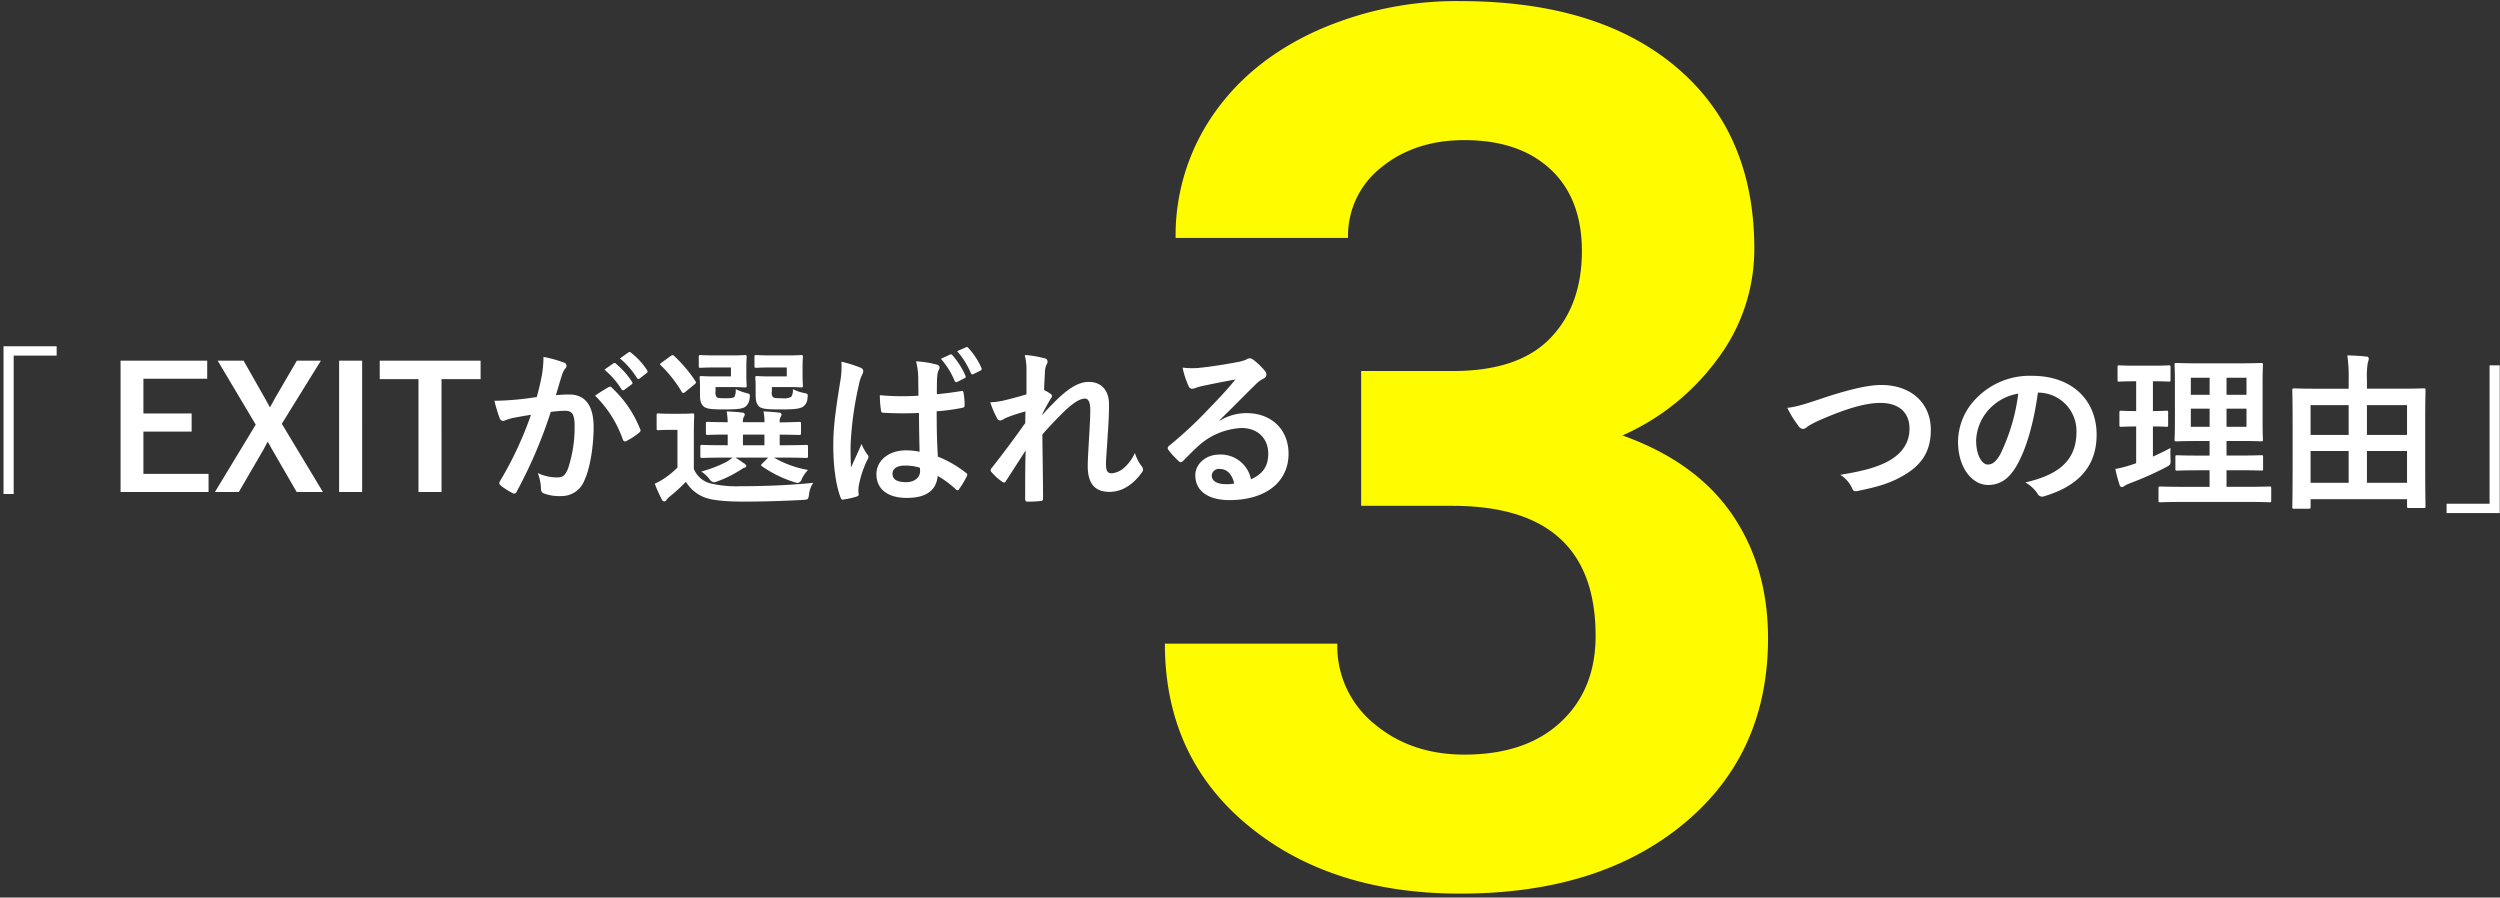 <svg xmlns="http://www.w3.org/2000/svg" width="532" height="191"><rect width="100%" height="100%" fill="#333333" stroke="none"/><defs><style>.cls-1{fill:#fff;fill-rule:evenodd}</style></defs><path id="_EXITが選ばれる" data-name="「 EXITが選ばれる" class="cls-1" d="M.751 73.687v31.437h2.16V75.668h9.146v-1.98H.751zm43.343 3.061H25.657v27.944h18.725v-3.853H30.518v-9h10.263v-3.856H30.518V80.6h13.576v-3.852zm24.192 0h-5.113L58.6 84.6c-.4.72-.756 1.4-1.152 2.089-.4-.684-.72-1.332-1.116-2.017l-4.5-7.922H46.32l8.1 13.612-8.678 14.332h5.077l5.221-8.967c.324-.612.612-1.152.936-1.728.36.576.612 1.116.972 1.728l5.185 8.967h5.581L59.968 90.18zm8.78 0h-4.9v27.944h4.9V76.748zm25.2 0H80.808v3.925h8.246v24.019h4.9V80.673h8.318v-3.925zm26.353 1.908a17.894 17.894 0 0 1 3.637 4.177.376.376 0 0 0 .612.108l1.512-1.116a.363.363 0 0 0 .108-.576 16.551 16.551 0 0 0-3.418-3.849.37.37 0 0 0-.54-.072zm3.313-2.377a17.059 17.059 0 0 1 3.6 4.141.369.369 0 0 0 .612.108l1.44-1.116a.416.416 0 0 0 .108-.648 15.022 15.022 0 0 0-3.421-3.709.367.367 0 0 0-.54-.072zm-17.717 8.21c-1.4.216-2.737.4-4.249.54-1.585.144-3.169.252-4.754.252a33.076 33.076 0 0 0 1.117 3.709.789.789 0 0 0 1.152.468 10.569 10.569 0 0 1 1.981-.576c.972-.18 2.124-.4 3.529-.612a75.949 75.949 0 0 1-6.59 14.116.67.67 0 0 0-.144.4.741.741 0 0 0 .288.54 16.335 16.335 0 0 0 2.485 1.585.59.59 0 0 0 .936-.324 99.481 99.481 0 0 0 7.238-16.925 23.83 23.83 0 0 1 3.025-.252c1.584 0 2.052.792 2.052 3.313a27.818 27.818 0 0 1-1.4 8.966c-.576 1.477-1.117 1.909-2.3 1.909a9.573 9.573 0 0 1-4.141-.937 10.3 10.3 0 0 1 .684 3.349.962.962 0 0 0 .648 1.009 9.549 9.549 0 0 0 3.745.54 5.157 5.157 0 0 0 4.862-3.385c1.224-2.593 1.944-7.382 1.944-11.271 0-4.609-1.8-6.95-5.149-6.95a27.527 27.527 0 0 0-2.881.144c.468-1.512.828-2.845 1.3-4.321a4.537 4.537 0 0 1 .707-1.376.726.726 0 0 0-.325-1.26 26.333 26.333 0 0 0-4.321-1.188 24.517 24.517 0 0 1-.36 4c-.248 1.225-.5 2.486-1.076 4.538zm12.423-.288a24.381 24.381 0 0 1 5.906 9.326.511.511 0 0 0 .828.288 14.7 14.7 0 0 0 2.7-1.8.516.516 0 0 0 .144-.72 24.1 24.1 0 0 0-5.978-8.75.5.5 0 0 0-.684-.18 30.567 30.567 0 0 0-2.913 1.835zm29.231 13.18a8.263 8.263 0 0 1-1.405.972 26.618 26.618 0 0 1-5.221 1.98 8.282 8.282 0 0 1 1.656 1.513 1.591 1.591 0 0 0 1.009.792 2.994 2.994 0 0 0 .864-.252 23.028 23.028 0 0 0 4.429-2.161c.432-.216.9-.612 1.152-.684a.5.5 0 0 0 .468-.4.82.82 0 0 0-.5-.54 23.23 23.23 0 0 0-1.836-1.224h6.986l-1.225 1.224c-.324.324-.4.4-.108.612a25.26 25.26 0 0 0 6.77 3.349 4.015 4.015 0 0 0 .828.216 1.148 1.148 0 0 0 .9-.9 8.294 8.294 0 0 1 1.3-1.873 22 22 0 0 1-7.238-2.628h1.872c3.529 0 4.754.072 4.97.072.36 0 .4-.036.4-.432v-1.94c0-.36-.036-.4-.4-.4-.216 0-1.441.072-4.97.072h-.648v-2.265c2.845.036 3.889.072 4.1.072.4 0 .433-.036.433-.432V90.18c0-.36-.036-.4-.433-.4-.216 0-1.26.072-4.1.108v-.068a1.949 1.949 0 0 1 .18-1.08.949.949 0 0 0 .216-.54.513.513 0 0 0-.576-.4c-1.188-.144-1.98-.18-3.277-.252a9.788 9.788 0 0 1 .216 2.3H158.1a2.224 2.224 0 0 1 .18-1.152.948.948 0 0 0 .216-.54.558.558 0 0 0-.576-.36c-1.224-.144-1.98-.18-3.277-.252a18.66 18.66 0 0 1 .216 2.3c-2.952 0-4.033-.072-4.213-.072-.4 0-.432.036-.432.4v1.945c0 .4.036.432.432.432.18 0 1.261-.072 4.213-.072v2.269h-.459c-3.529 0-4.753-.072-4.969-.072-.36 0-.4.036-.4.4v1.945c0 .4.036.432.4.432.216 0 1.44-.072 4.969-.072h1.477zm2.232-2.629v-2.268h4.573v2.269H158.1zm-10.443-2.881c0-2.233.072-3.277.072-3.493 0-.36-.036-.4-.4-.4-.18 0-.756.072-2.628.072h-2.017c-1.872 0-2.341-.072-2.521-.072-.4 0-.432.036-.432.4v2.737c0 .4.036.432.432.432.18 0 .649-.072 2.521-.072h1.476v8.03a19.312 19.312 0 0 1-2.7 2.233 13.121 13.121 0 0 1-2.125 1.188 29.625 29.625 0 0 0 1.477 3.313.682.682 0 0 0 .54.468.645.645 0 0 0 .5-.36 4.926 4.926 0 0 1 .756-.756 36.245 36.245 0 0 0 3.349-3.061 8.1 8.1 0 0 0 3.781 3.241c1.728.72 4.789.972 8.5.972 3.745 0 8.03-.108 12.6-.36 1.152-.072 1.152-.072 1.332-1.224a5.074 5.074 0 0 1 .9-2.413c-5.4.54-10.767.72-15.412.72a23.888 23.888 0 0 1-6.662-.648 5.247 5.247 0 0 1-3.349-3.025v-7.921zm19.77-13.684V80.1h-3.889c-1.549 0-2.161-.072-2.413-.072-.36 0-.4.036-.4.4 0 .252.072.684.072 1.44v1.944c0 1.512.18 2.2.792 2.737.576.468 1.657.576 4.537.576s4.25-.108 4.934-.72a2.249 2.249 0 0 0 .756-1.548c.144-.972.144-1.08-.684-1.224a9.108 9.108 0 0 1-2.413-.828 2.561 2.561 0 0 1-.36 1.656 3.406 3.406 0 0 1-1.945.288c-1.332 0-1.728-.072-1.944-.252a1.5 1.5 0 0 1-.216-1.188v-.943h3.645c1.692 0 2.34.072 2.557.072.36 0 .4-.036.4-.36 0-.216-.072-.864-.072-2.3V78.26c0-1.476.072-2.089.072-2.3 0-.36-.036-.4-.4-.4-.217 0-.865.072-2.557.072h-3.817c-2.233 0-2.881-.072-3.1-.072-.4 0-.432.036-.432.4v1.909c0 .36.036.4.432.4.216 0 .864-.072 3.1-.072h3.349zm-11.883 0V80.1h-3.89c-1.476 0-2.124-.072-2.34-.072-.4 0-.432.036-.432.4 0 .252.072.684.072 1.44v1.944c0 1.512.18 2.2.864 2.737.576.468 1.584.576 4.357.576 2.737 0 3.925-.108 4.573-.684a2.534 2.534 0 0 0 .757-1.62c.144-.936.108-.972-.577-1.152a12.157 12.157 0 0 1-2.376-.864 3.125 3.125 0 0 1-.252 1.62c-.252.252-.684.324-1.981.324-1.188 0-1.584-.036-1.836-.252a1.74 1.74 0 0 1-.216-1.224v-.9h3.637c1.728 0 2.34.072 2.556.072.4 0 .432-.036.432-.36 0-.216-.072-.864-.072-2.3V78.26c0-1.476.072-2.089.072-2.3 0-.36-.036-.4-.432-.4-.216 0-.828.072-2.556.072h-3.673c-2.2 0-2.917-.072-3.133-.072-.36 0-.4.036-.4.4v1.909c0 .36.036.4.4.4.216 0 .936-.072 3.133-.072h3.313zm-7.779 3.637c.4-.324.4-.432.217-.72a28.828 28.828 0 0 0-4.538-5.365c-.288-.252-.36-.216-.792.072l-1.836 1.332c-.4.288-.469.36-.18.612a27.3 27.3 0 0 1 4.429 5.618.408.408 0 0 0 .324.252.843.843 0 0 0 .468-.252zm47.92 14.3a15.034 15.034 0 0 0-2.881-.288c-3.637 0-6.3 2.124-6.3 5.078 0 3.1 2.305 5.041 6.446 5.041 4.249 0 6.3-1.657 6.59-4.681a21.388 21.388 0 0 1 3.889 2.88.5.5 0 0 0 .324.18.435.435 0 0 0 .324-.216 19.547 19.547 0 0 0 1.657-2.772c.18-.4.144-.5-.18-.721a23.6 23.6 0 0 0-5.978-3.457c-.18-3.1-.252-5.617-.252-9.651a40.565 40.565 0 0 0 5.545-.756.468.468 0 0 0 .4-.54 14.4 14.4 0 0 0-.216-2.557c-.072-.4-.144-.54-.576-.432-1.548.252-3.421.5-5.113.648 0-1.656 0-2.593.072-3.817a4.063 4.063 0 0 1 .288-1.26 1.545 1.545 0 0 0 .216-.612.691.691 0 0 0-.648-.612 20.043 20.043 0 0 0-4.357-.684 14.848 14.848 0 0 1 .468 3.529c0 1.332.036 2.485.036 3.781a52.078 52.078 0 0 1-8.21-.108 22.066 22.066 0 0 0 .252 3.277c.036.36.18.468.648.468a72.806 72.806 0 0 0 7.418.036c.033 2.842.069 5.471.141 8.243zm.072 3.421a5.067 5.067 0 0 1 .036.72c0 1.3-1.152 2.341-2.953 2.341-2.124 0-2.917-.684-2.917-1.8s1.045-1.728 2.557-1.728a9.894 9.894 0 0 1 3.28.464zm-16.706-22.581a18.125 18.125 0 0 1-.252 4.249c-1.188 7.31-1.476 10.227-1.476 13.684 0 4.141.54 8.39 1.548 10.947.18.5.324.54.721.432a15.077 15.077 0 0 0 2.7-.612c.324-.108.468-.216.432-.468a6.806 6.806 0 0 1 .036-1.909 21.362 21.362 0 0 1 1.837-5.473 1.045 1.045 0 0 0 .216-.576.778.778 0 0 0-.216-.5 9.577 9.577 0 0 1-1.26-2.269c-.757 1.8-1.513 3.349-2.233 5.005C181 97.958 181 96.3 181 94.861a71.523 71.523 0 0 1 1.8-13.108 7.268 7.268 0 0 1 .649-1.981 1.838 1.838 0 0 0 .252-.792.8.8 0 0 0-.541-.72 28.085 28.085 0 0 0-4.108-1.296zm21.174-.612a17.145 17.145 0 0 1 2.917 4.681.394.394 0 0 0 .612.216l1.476-.756a.352.352 0 0 0 .216-.54 16.8 16.8 0 0 0-2.772-4.357.38.38 0 0 0-.5-.144zm3.457-1.62a17.25 17.25 0 0 1 2.917 4.681.371.371 0 0 0 .576.18l1.44-.72a.405.405 0 0 0 .216-.612 15.223 15.223 0 0 0-2.772-4.213.344.344 0 0 0-.5-.144zm14.754 9.183c-1.836.576-3.853 1.08-5.077 1.368a16.366 16.366 0 0 1-2.629.324 19.073 19.073 0 0 0 1.405 3.313.869.869 0 0 0 .72.576 3.107 3.107 0 0 0 1.044-.5 33.807 33.807 0 0 1 4.321-1.44c-.036.864-.036 1.549-.036 2.449-2.2 3.1-4.069 5.653-7.057 9.471a.936.936 0 0 0-.325.612.554.554 0 0 0 .216.4 11.552 11.552 0 0 0 2.233 2.017 1 1 0 0 0 .432.18.522.522 0 0 0 .4-.36c1.333-2.053 2.773-4.285 4.177-6.482-.108 3.241-.108 7.022-.108 10.3 0 .432.144.612.5.612a27.084 27.084 0 0 0 2.808-.144.441.441 0 0 0 .5-.5c0-3.925-.108-9.111-.144-13.648 1.873-2.161 3.565-3.853 5.042-5.294 1.764-1.584 2.989-2.341 4.033-2.341.72 0 1.116.792 1.116 2.377 0 1.549-.072 2.737-.252 5.906-.18 3.061-.288 5.077-.288 6.05 0 3.745 1.512 5.51 4.609 5.51s5.4-2.017 6.914-4.142a1.053 1.053 0 0 0 .252-.612 1.35 1.35 0 0 0-.4-.828 8.959 8.959 0 0 1-1.332-2.7 9.463 9.463 0 0 1-2.161 3.025 4.692 4.692 0 0 1-2.665 1.3c-.9 0-1.332-.252-1.332-2.052 0-1.116.18-2.737.36-6.05.252-3.313.288-5.509.288-6.554 0-2.989-1.62-4.789-4.321-4.789-1.692 0-3.673.828-6.518 3.529-1.4 1.368-2.2 2.2-3.349 3.493v-.18a40.256 40.256 0 0 1 1.873-3.421.759.759 0 0 0 .18-.4.627.627 0 0 0-.324-.5 11.469 11.469 0 0 0-1.369-.792c.073-1.656.109-2.413.181-3.6a4.37 4.37 0 0 1 .324-1.764 1.457 1.457 0 0 0 .252-.684.743.743 0 0 0-.757-.72 20.256 20.256 0 0 0-4.1-.684 13.189 13.189 0 0 1 .36 3.493v4.9zm41.078 5.509c2.737-2.629 5.149-5.149 7.778-7.706a5.8 5.8 0 0 1 1.585-1.152.953.953 0 0 0 .612-.864 1.25 1.25 0 0 0-.4-.864 13.668 13.668 0 0 0-2.413-2.3 1.283 1.283 0 0 0-.828-.288 1.859 1.859 0 0 0-.684.288 9.583 9.583 0 0 1-1.981.54c-2.809.54-5.978 1.008-8.174 1.224a17.353 17.353 0 0 1-3.349-.072 17.244 17.244 0 0 0 1.26 3.889.819.819 0 0 0 .792.612 2.638 2.638 0 0 0 .721-.18 11.069 11.069 0 0 1 1.512-.432 294.75 294.75 0 0 1 6.95-1.368c-1.656 2.053-3.349 3.853-5.582 6.158a86.553 86.553 0 0 1-8.534 7.958.576.576 0 0 0-.18.828 16.162 16.162 0 0 0 2.125 2.341.884.884 0 0 0 .54.324 1.02 1.02 0 0 0 .612-.4c1.08-1.08 2.089-2.124 3.133-3.061a14.66 14.66 0 0 1 9.218-3.817c3.349 0 5.654 2.161 5.654 5.437 0 2.737-1.152 4.322-3.673 5.474a6.553 6.553 0 0 0-6.77-5.258c-2.809 0-5.077 1.98-5.077 4.394 0 3.348 2.736 5.293 7.274 5.293 7.706 0 12.567-3.853 12.567-9.867 0-5.185-3.673-8.642-8.93-8.642a10.838 10.838 0 0 0-5.726 1.62zm3.133 13.468a7.886 7.886 0 0 1-1.657.144c-2.16 0-3.132-.756-3.132-1.872a1.525 1.525 0 0 1 1.728-1.369c1.513-.001 2.593 1.116 3.061 3.096z"/><path id="つの理由_" data-name="つの理由」" class="cls-1" d="M380.342 86.787a20.991 20.991 0 0 0 2.305 3.745 1.361 1.361 0 0 0 1.044.756 1.72 1.72 0 0 0 .973-.54 22.9 22.9 0 0 1 2.484-1.3c5.474-2.413 9.759-3.709 13-3.709 4 0 6.193 2.088 6.193 5.474 0 3.313-1.908 5.618-4.969 7.166-2.449 1.188-5 1.872-9.759 2.664a6.678 6.678 0 0 1 2.521 2.845c.252.684.54.72 1.26.576 3.313-.72 6.122-1.3 9.147-2.989 4.285-2.3 6.338-5.293 6.338-10.01 0-5.653-4.142-9.542-10.587-9.542-2.917 0-7.418 1.116-12.964 2.989-4.069 1.37-5.401 1.694-6.986 1.875zm53.465-3.241a8.179 8.179 0 0 1 8.066 8.354c0 6.806-4.789 9.326-10.874 10.767a7.635 7.635 0 0 1 2.52 2.268 1.145 1.145 0 0 0 1.549.649c7.31-2.2 11.091-6.41 11.091-13.108 0-7.166-5.078-12.5-13.72-12.5a15.759 15.759 0 0 0-11.7 4.609 13.266 13.266 0 0 0-4.069 9.362c0 5.87 3.205 9.255 6.373 9.255 2.7 0 4.574-1.441 6.122-4.141 2.161-3.781 3.673-9.4 4.5-15.52h.144zm-4.321.216a41.124 41.124 0 0 1-3.817 12.891c-.972 1.729-1.764 2.2-2.7 2.2-1.116 0-2.448-1.837-2.448-5.149a10.371 10.371 0 0 1 2.808-6.662 10.848 10.848 0 0 1 6.157-3.28zm48.46 23.046c3.529 0 4.789.072 4.969.072.36 0 .4-.036.4-.4v-2.557c0-.36-.036-.4-.4-.4-.18 0-1.44.072-4.969.072h-4.141v-3.529h2.736c3.277 0 4.429.072 4.646.072.36 0 .4-.036.4-.4v-2.473c0-.36-.036-.4-.4-.4-.217 0-1.369.072-4.646.072h-2.736v-3.1h2.628c3.313 0 4.465.072 4.718.072.36 0 .4-.036.4-.36 0-.216-.072-1.368-.072-4v-7.984c0-2.557.072-3.709.072-3.925 0-.36-.036-.4-.4-.4-.253 0-1.405.072-4.718.072h-8.57c-3.277 0-4.465-.072-4.681-.072-.4 0-.432.036-.432.4 0 .252.072 1.368.072 3.925v7.994c0 2.629-.072 3.781-.072 4 0 .324.036.36.432.36.216 0 1.4-.072 4.681-.072h2.337v3.1h-2.233c-3.313 0-4.429-.072-4.645-.072-.36 0-.4.036-.4.4v2.475c0 .36.036.4.4.4.216 0 1.332-.072 4.645-.072h2.233v3.522h-5.47c-3.565 0-4.789-.072-5-.072-.36 0-.4.036-.4.4v2.557c0 .36.036.4.4.4.216 0 1.44-.072 5-.072h13.216zm.108-15.989h-4.249v-3.852h4.249v3.853zm0-10.443v3.637h-4.249v-3.636h4.249zM466.207 90.82v-3.853h4v3.853h-4zm0-6.806v-3.637h4v3.637h-4zm-8.067 6.734c1.981 0 2.665.072 2.881.072.36 0 .36-.036.36-.4v-2.589c0-.4 0-.432-.36-.432-.216 0-.9.072-2.881.072v-6.338c2.413 0 3.169.072 3.349.072.36 0 .4-.036.4-.4V78.18c0-.4-.036-.432-.4-.432-.18 0-.936.072-3.385.072h-3.745c-2.412 0-3.169-.072-3.385-.072-.324 0-.36.036-.36.432v2.629c0 .36.036.4.36.4.216 0 .973-.072 3.385-.072h.216v6.338c-2.268 0-2.952-.072-3.168-.072-.361 0-.4.036-.4.432v2.593c0 .36.036.4.4.4.216 0 .9-.072 3.168-.072v7.814l-1.044.36a24.666 24.666 0 0 1-3.385.864 31.981 31.981 0 0 0 .9 3.385.546.546 0 0 0 .469.468.824.824 0 0 0 .576-.252 6.418 6.418 0 0 1 1.116-.54 70.467 70.467 0 0 0 7.778-3.457c.936-.54.936-.54.9-1.728a25.302 25.302 0 0 1 0-2.341c-1.26.684-2.484 1.26-3.745 1.836v-6.41zm33.156 17.5c.36 0 .4-.036.4-.36v-1.656h20.525v1.512c0 .324.036.36.4.36h3.133c.36 0 .4-.036.4-.36 0-.216-.072-1.872-.072-10.443v-7.022c0-5.293.072-7.022.072-7.238 0-.36-.036-.4-.4-.4-.252 0-1.44.072-4.9.072h-7.166v-1.94a17.484 17.484 0 0 1 .18-3.6 3.34 3.34 0 0 0 .216-.864.494.494 0 0 0-.54-.432c-1.26-.144-2.665-.216-4.033-.252a32.557 32.557 0 0 1 .288 5.185v1.909h-6.7c-3.457 0-4.645-.072-4.9-.072-.36 0-.4.036-.4.4 0 .216.072 1.945.072 8.066v6.266c0 8.607-.072 10.263-.072 10.515 0 .324.036.36.4.36h3.1zm12.387-5.509v-6.77h8.534v6.77h-8.534zm-11.991 0v-6.77h8.1v6.77h-8.1zm20.525-16.529v6.338h-8.534V86.21h8.534zm-20.525 0h8.1v6.338h-8.1V86.21zm40.249 22.974V77.748h-2.16V107.2h-9.147v1.98h11.307z"/><path id="_3" data-name="3" d="M289.654 107.641h19.424q30.47 0 30.469 27.675 0 11.427-7.427 18.345t-20.5 6.919q-11.425 0-19.233-6.6a21.255 21.255 0 0 1-7.808-17.012h-36.692q0 23.994 17.583 38.594t45.259 14.6q29.579 0 47.543-14.853t17.964-39.483q0-15.234-7.68-26.406T345.26 92.66a50.312 50.312 0 0 0 20.312-16.377 38.9 38.9 0 0 0 7.744-23.359q0-24.628-16.63-38.657T310.729.238a72.871 72.871 0 0 0-30.914 6.475q-14.028 6.475-21.836 17.964a45.124 45.124 0 0 0-7.807 25.962h36.689a18.47 18.47 0 0 1 7.11-15.044q7.108-5.775 17.646-5.776 11.679 0 18.345 6.221t6.665 17.393q0 11.554-6.729 18.535t-20.693 6.982h-19.551v28.692z" fill="#fffc00" fill-rule="evenodd"/></svg>